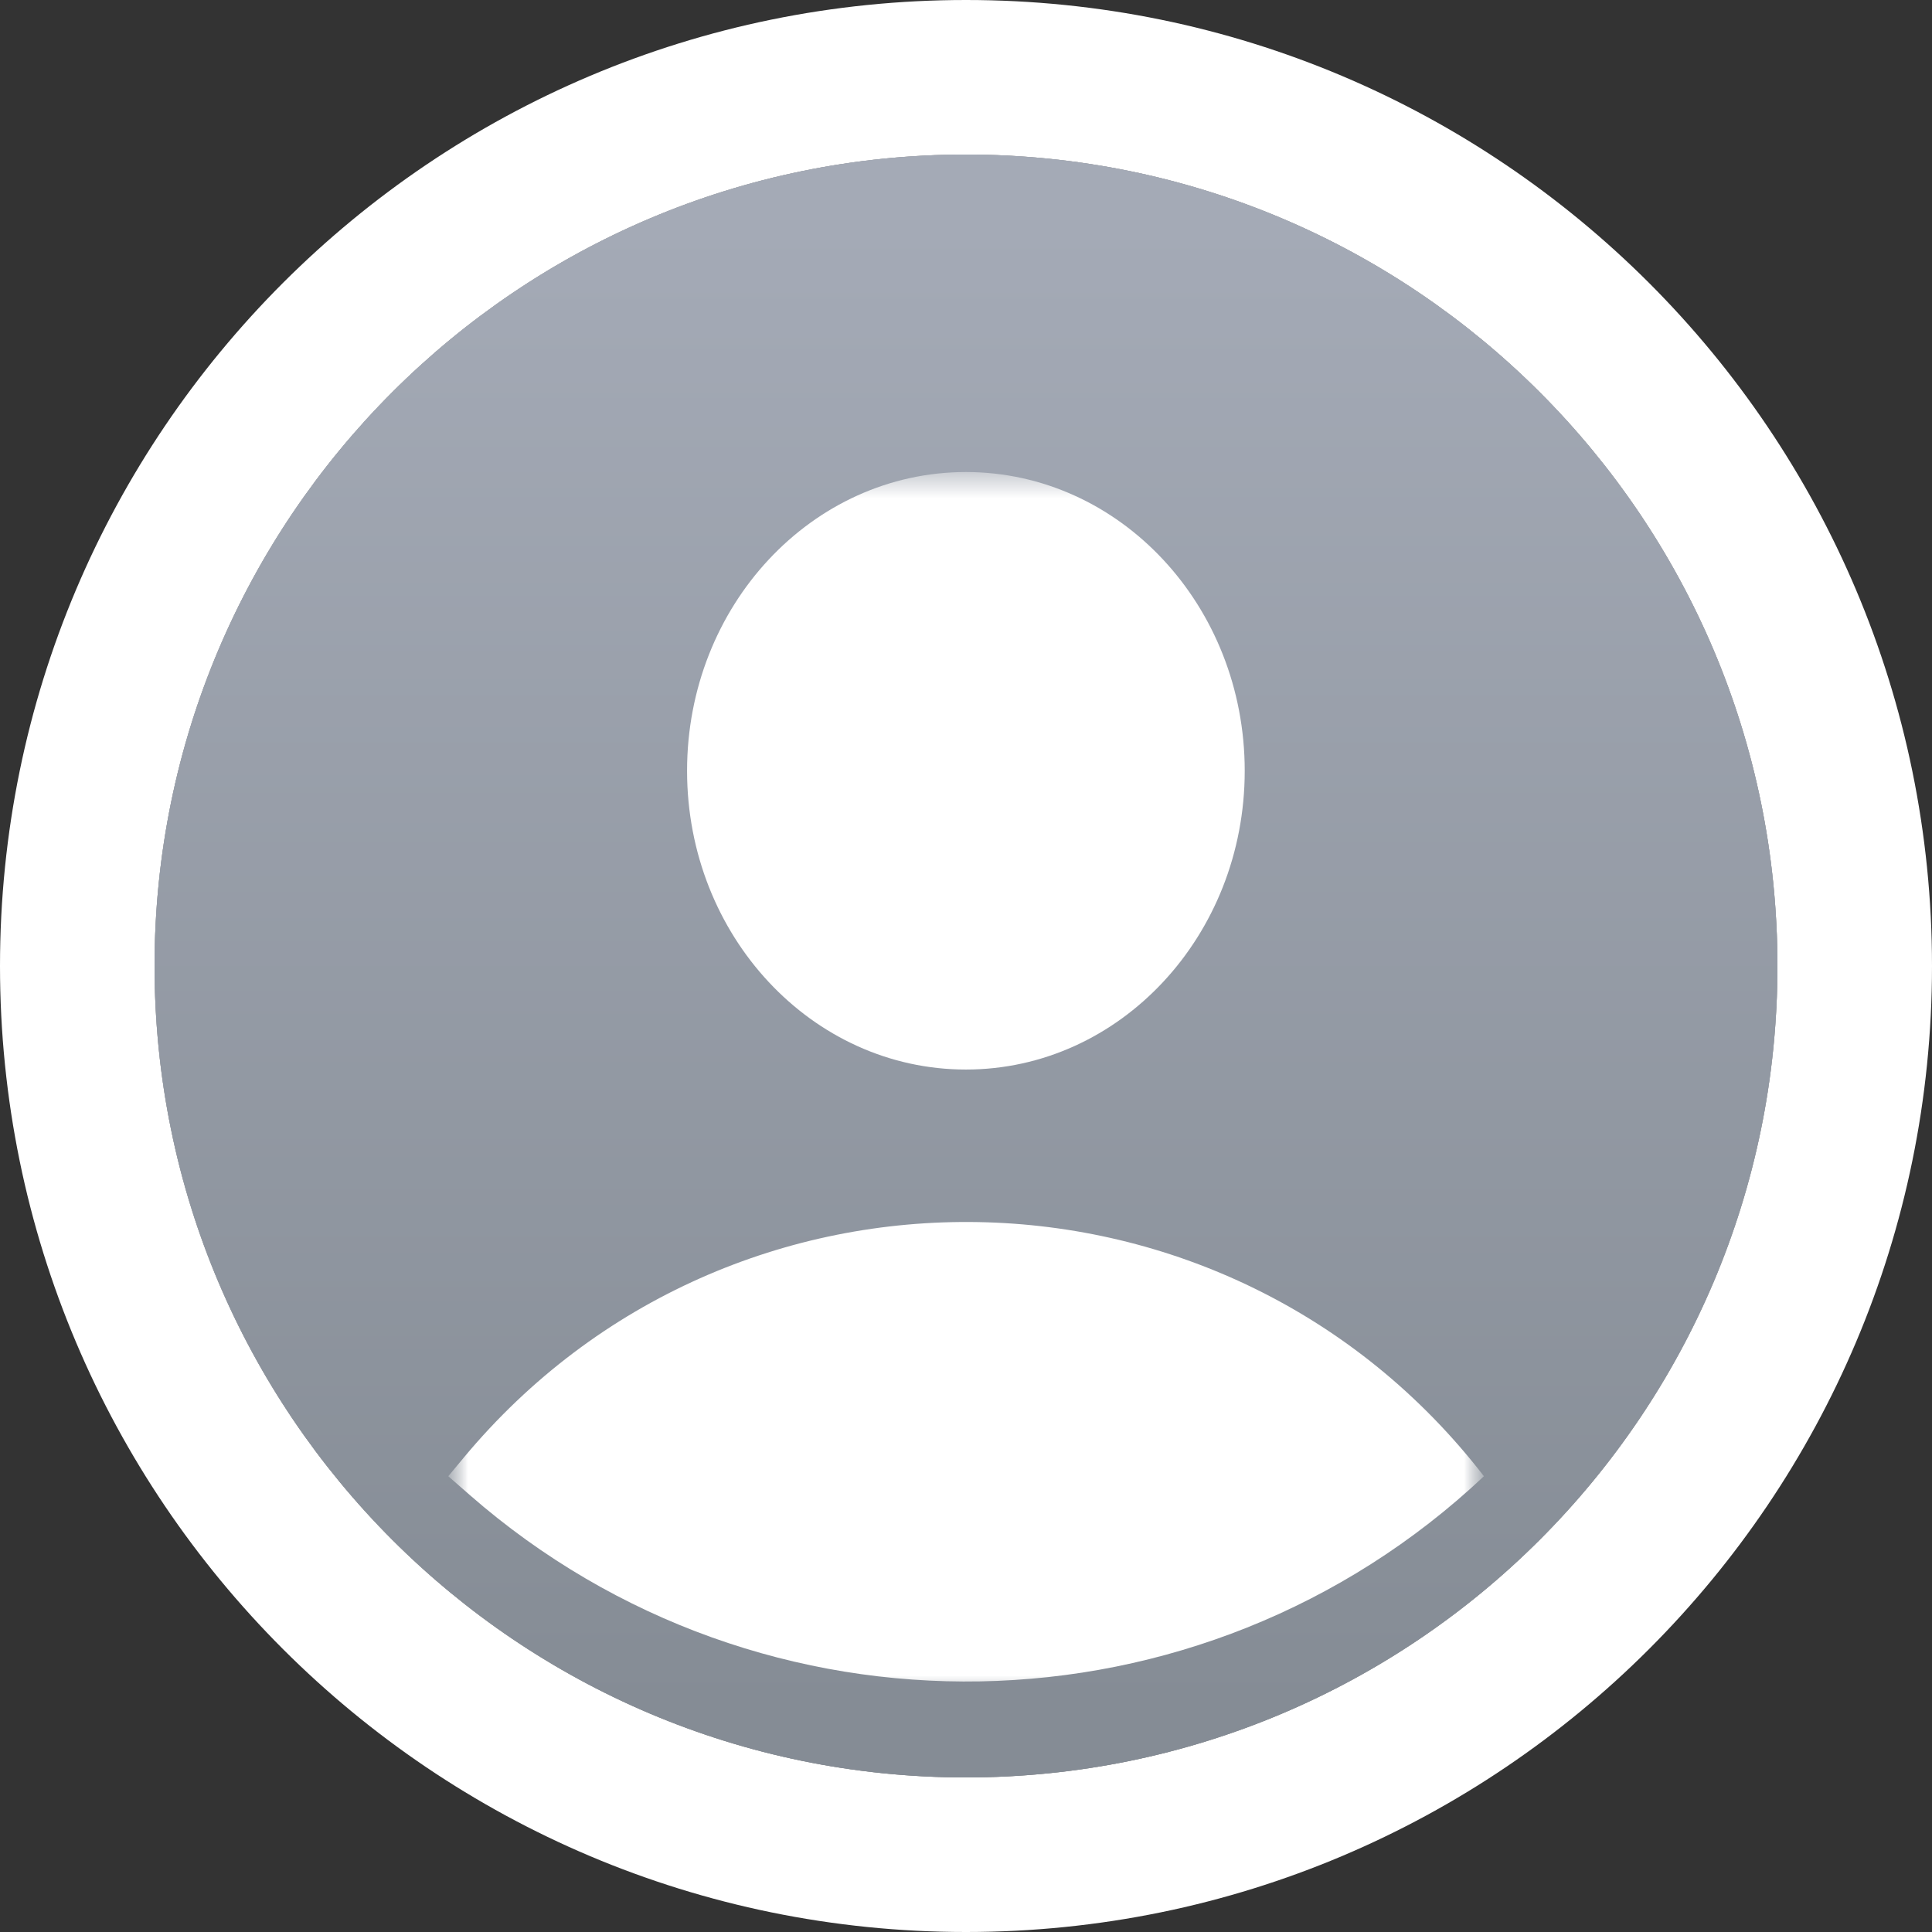<svg width="64" height="64" viewBox="0 0 64 64" fill="none" xmlns="http://www.w3.org/2000/svg">
<rect x="0" y="0" width="64" height="64" fill="#333333" stroke="none"/>
<g clip-path="url(#clip0_40013600_32358)">
<path d="M32 5.12C46.846 5.12 58.88 17.155 58.88 32C58.88 46.846 46.846 58.88 32 58.88C17.155 58.88 5.12 46.846 5.12 32C5.12 17.155 17.155 5.12 32 5.12Z" fill="url(#paint0_linear_40013600_32358)"/>
<path d="M58.88 32C58.88 17.155 46.845 5.12 32 5.12C17.155 5.12 5.12 17.155 5.12 32C5.12 46.845 17.155 58.88 32 58.88C46.845 58.88 58.88 46.845 58.88 32ZM64 32C64 49.673 49.673 64 32 64C14.327 64 0 49.673 0 32C0 14.327 14.327 0 32 0C49.673 0 64 14.327 64 32Z" fill="white"/>
<path d="M58.88 32C58.88 17.155 46.846 5.12 32 5.12C17.155 5.12 5.12 17.155 5.12 32C5.12 46.846 17.155 58.88 32 58.88C46.846 58.88 58.88 46.846 58.88 32Z" fill="url(#paint1_linear_40013600_32358)"/>
<mask id="mask0_40013600_32358" style="mask-type:luminance" maskUnits="userSpaceOnUse" x="14" y="15" width="36" height="42">
<path d="M49.531 15.637H14.47V56.542H49.531V15.637Z" fill="white"/>
</mask>
<g mask="url(#mask0_40013600_32358)">
<path d="M31.997 35.43C37.098 35.43 41.233 30.999 41.233 25.534C41.233 20.068 37.098 15.637 31.997 15.637C26.895 15.637 22.76 20.068 22.76 25.534C22.76 30.999 26.895 35.43 31.997 35.43Z" fill="white"/>
<mask id="mask1_40013600_32358" style="mask-type:luminance" maskUnits="userSpaceOnUse" x="14" y="39" width="36" height="18">
<path d="M49.157 39.39H14.85V56.543H49.157V39.39Z" fill="white"/>
</mask>
<g mask="url(#mask1_40013600_32358)">
<path d="M15.358 48.291L14.85 48.902L15.558 49.521C25.248 57.994 39.786 57.726 49.157 48.902C40.682 37.928 24.224 37.63 15.358 48.291Z" fill="white"/>
</g>
</g>
</g>
<defs>
<linearGradient id="paint0_linear_40013600_32358" x1="30.582" y1="43.544" x2="30.582" y2="58.183" gradientUnits="userSpaceOnUse">
<stop stop-color="#A4AAB6"/>
<stop offset="1" stop-color="#858C95"/>
</linearGradient>
<linearGradient id="paint1_linear_40013600_32358" x1="32" y1="7.458" x2="32" y2="56.543" gradientUnits="userSpaceOnUse">
<stop stop-color="#A4AAB6"/>
<stop offset="1" stop-color="#858C95"/>
</linearGradient>
<clipPath id="clip0_40013600_32358">
<rect width="64" height="64" fill="white"/>
</clipPath>
</defs>
</svg>
